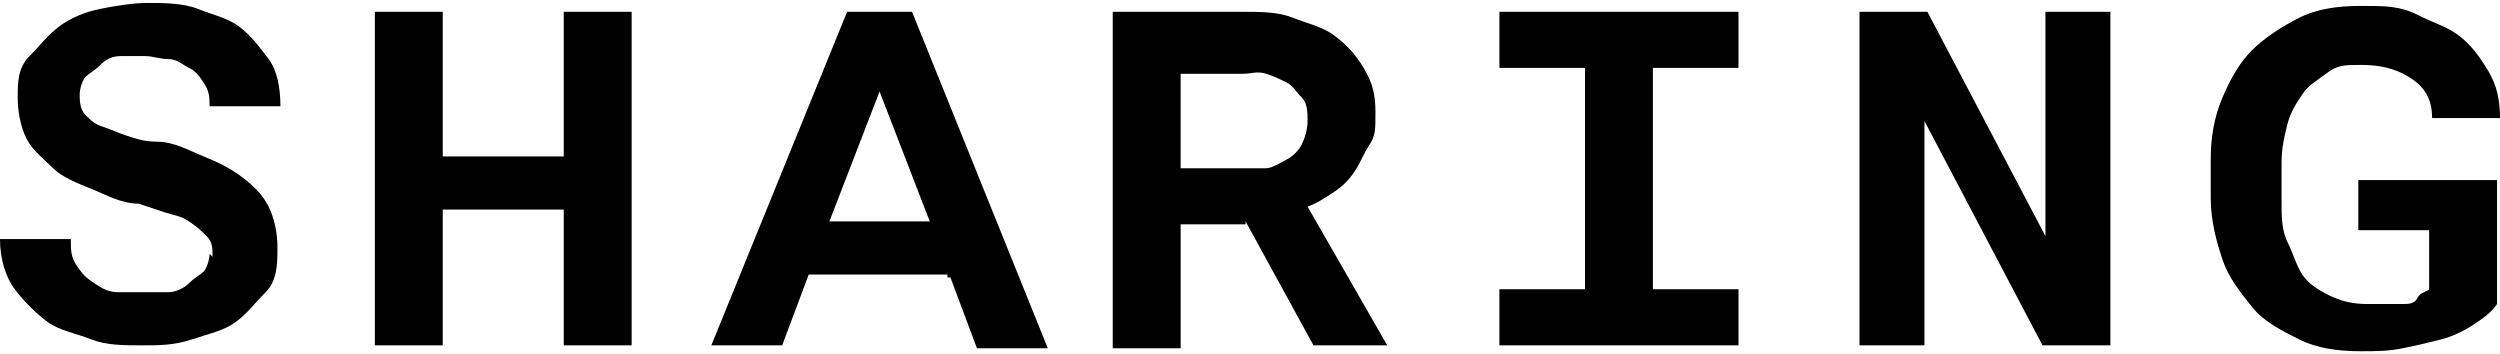 <?xml version="1.0" encoding="UTF-8"?>
<svg id="_レイヤー_1" data-name=" レイヤー 1" xmlns="http://www.w3.org/2000/svg" version="1.1" viewBox="0 0 84.7 12">
  <defs>
    <style>
      .cls-1 {
        fill: #000;
        stroke-width: 0px;
      }
    </style>
  </defs>
  <path class="cls-1" d="M7.2,8.7c0-.3,0-.5-.2-.7s-.3-.3-.6-.5-.5-.2-.8-.3-.6-.2-.9-.3c-.6,0-1.1-.3-1.6-.5s-1-.4-1.3-.7-.7-.6-.9-1-.3-.9-.3-1.4,0-1,.4-1.4.6-.7,1-1,.9-.5,1.4-.6,1.1-.2,1.6-.2,1.2,0,1.7.2c.5.2,1,.3,1.4.6s.7.7,1,1.1.4,1,.4,1.6h-2.4c0-.3,0-.5-.2-.8s-.3-.4-.5-.5-.4-.3-.7-.3-.5-.1-.8-.1h-.8c-.3,0-.5.1-.7.3s-.4.3-.5.4-.2.4-.2.6,0,.5.2.7.3.3.6.4.5.2.8.3.6.2,1,.2c.6,0,1.1.3,1.6.5s.9.4,1.3.7.7.6.9,1,.3.9.3,1.4,0,1.1-.4,1.5-.6.7-1,1-.9.4-1.5.6-1.1.2-1.7.2-1.2,0-1.7-.2-1.1-.3-1.5-.6-.8-.7-1.1-1.1-.5-1-.5-1.7h2.4c0,.4,0,.6.2.9s.3.4.6.6.5.3.8.3h1.7c.2,0,.5-.1.7-.3s.4-.3.5-.4.2-.4.2-.6h0Z"/>
  <path class="cls-1" d="M21.4,11.7h-2.3v-4.6h-4.1v4.6h-2.3V.4h2.3v4.9h4.1V.4h2.3v11.4h0Z"/>
  <path class="cls-1" d="M32.1,9.3h-4.7l-.9,2.4h-2.4L28.7.4h2.2l4.6,11.4h-2.4l-.9-2.4h-.1ZM28.1,7.5h3.4l-1.7-4.4-1.7,4.4Z"/>
  <path class="cls-1" d="M42.2,7.6h-2.2v4.2h-2.3V.4h4.4c.6,0,1.2,0,1.7.2.5.2,1,.3,1.4.6s.7.6,1,1.1c.3.5.4.9.4,1.5s0,.8-.2,1.1-.3.6-.5.9-.4.5-.7.7-.6.4-.9.5l2.7,4.7h-2.5l-2.3-4.2h0ZM40,5.7h2.1c.3,0,.6,0,.8,0s.5-.2.7-.3.4-.3.5-.5.2-.5.2-.8,0-.6-.2-.8-.3-.4-.5-.5-.4-.2-.7-.3-.5,0-.8,0h-2.1v3.4Z"/>
  <path class="cls-1" d="M50.8.4h8.1v1.9h-2.9v7.5h2.9v1.9h-8.1v-1.9h2.9V2.3h-2.9V.4Z"/>
  <path class="cls-1" d="M71.5,11.7h-2.3l-4-7.6v7.6h-2.2V.4h2.3l4,7.6V.4h2.2v11.4h0Z"/>
  <path class="cls-1" d="M84.6,10.3c-.2.3-.5.5-.8.7s-.7.4-1.1.5-.8.2-1.3.3-.9.1-1.4.1c-.8,0-1.5-.1-2.1-.4s-1.2-.6-1.6-1.1-.8-1-1-1.6-.4-1.3-.4-2.1v-1.3c0-.7.1-1.4.4-2.1s.6-1.2,1-1.6,1-.8,1.6-1.1,1.3-.4,2.1-.4,1.3,0,1.9.3c.6.3,1,.4,1.4.7.4.3.7.7,1,1.2s.4,1,.4,1.6h-2.3c0-.7-.3-1.1-.8-1.4s-1-.4-1.6-.4-.8,0-1.2.3-.6.4-.8.7-.4.6-.5,1-.2.8-.2,1.3v1.4c0,.4,0,.9.2,1.3s.3.8.5,1.1.5.5.9.7.8.3,1.3.3h1.2c.2,0,.4,0,.5-.2s.3-.2.4-.3v-2h-2.4v-1.7h4.7v4.6-.4Z"/>
</svg>